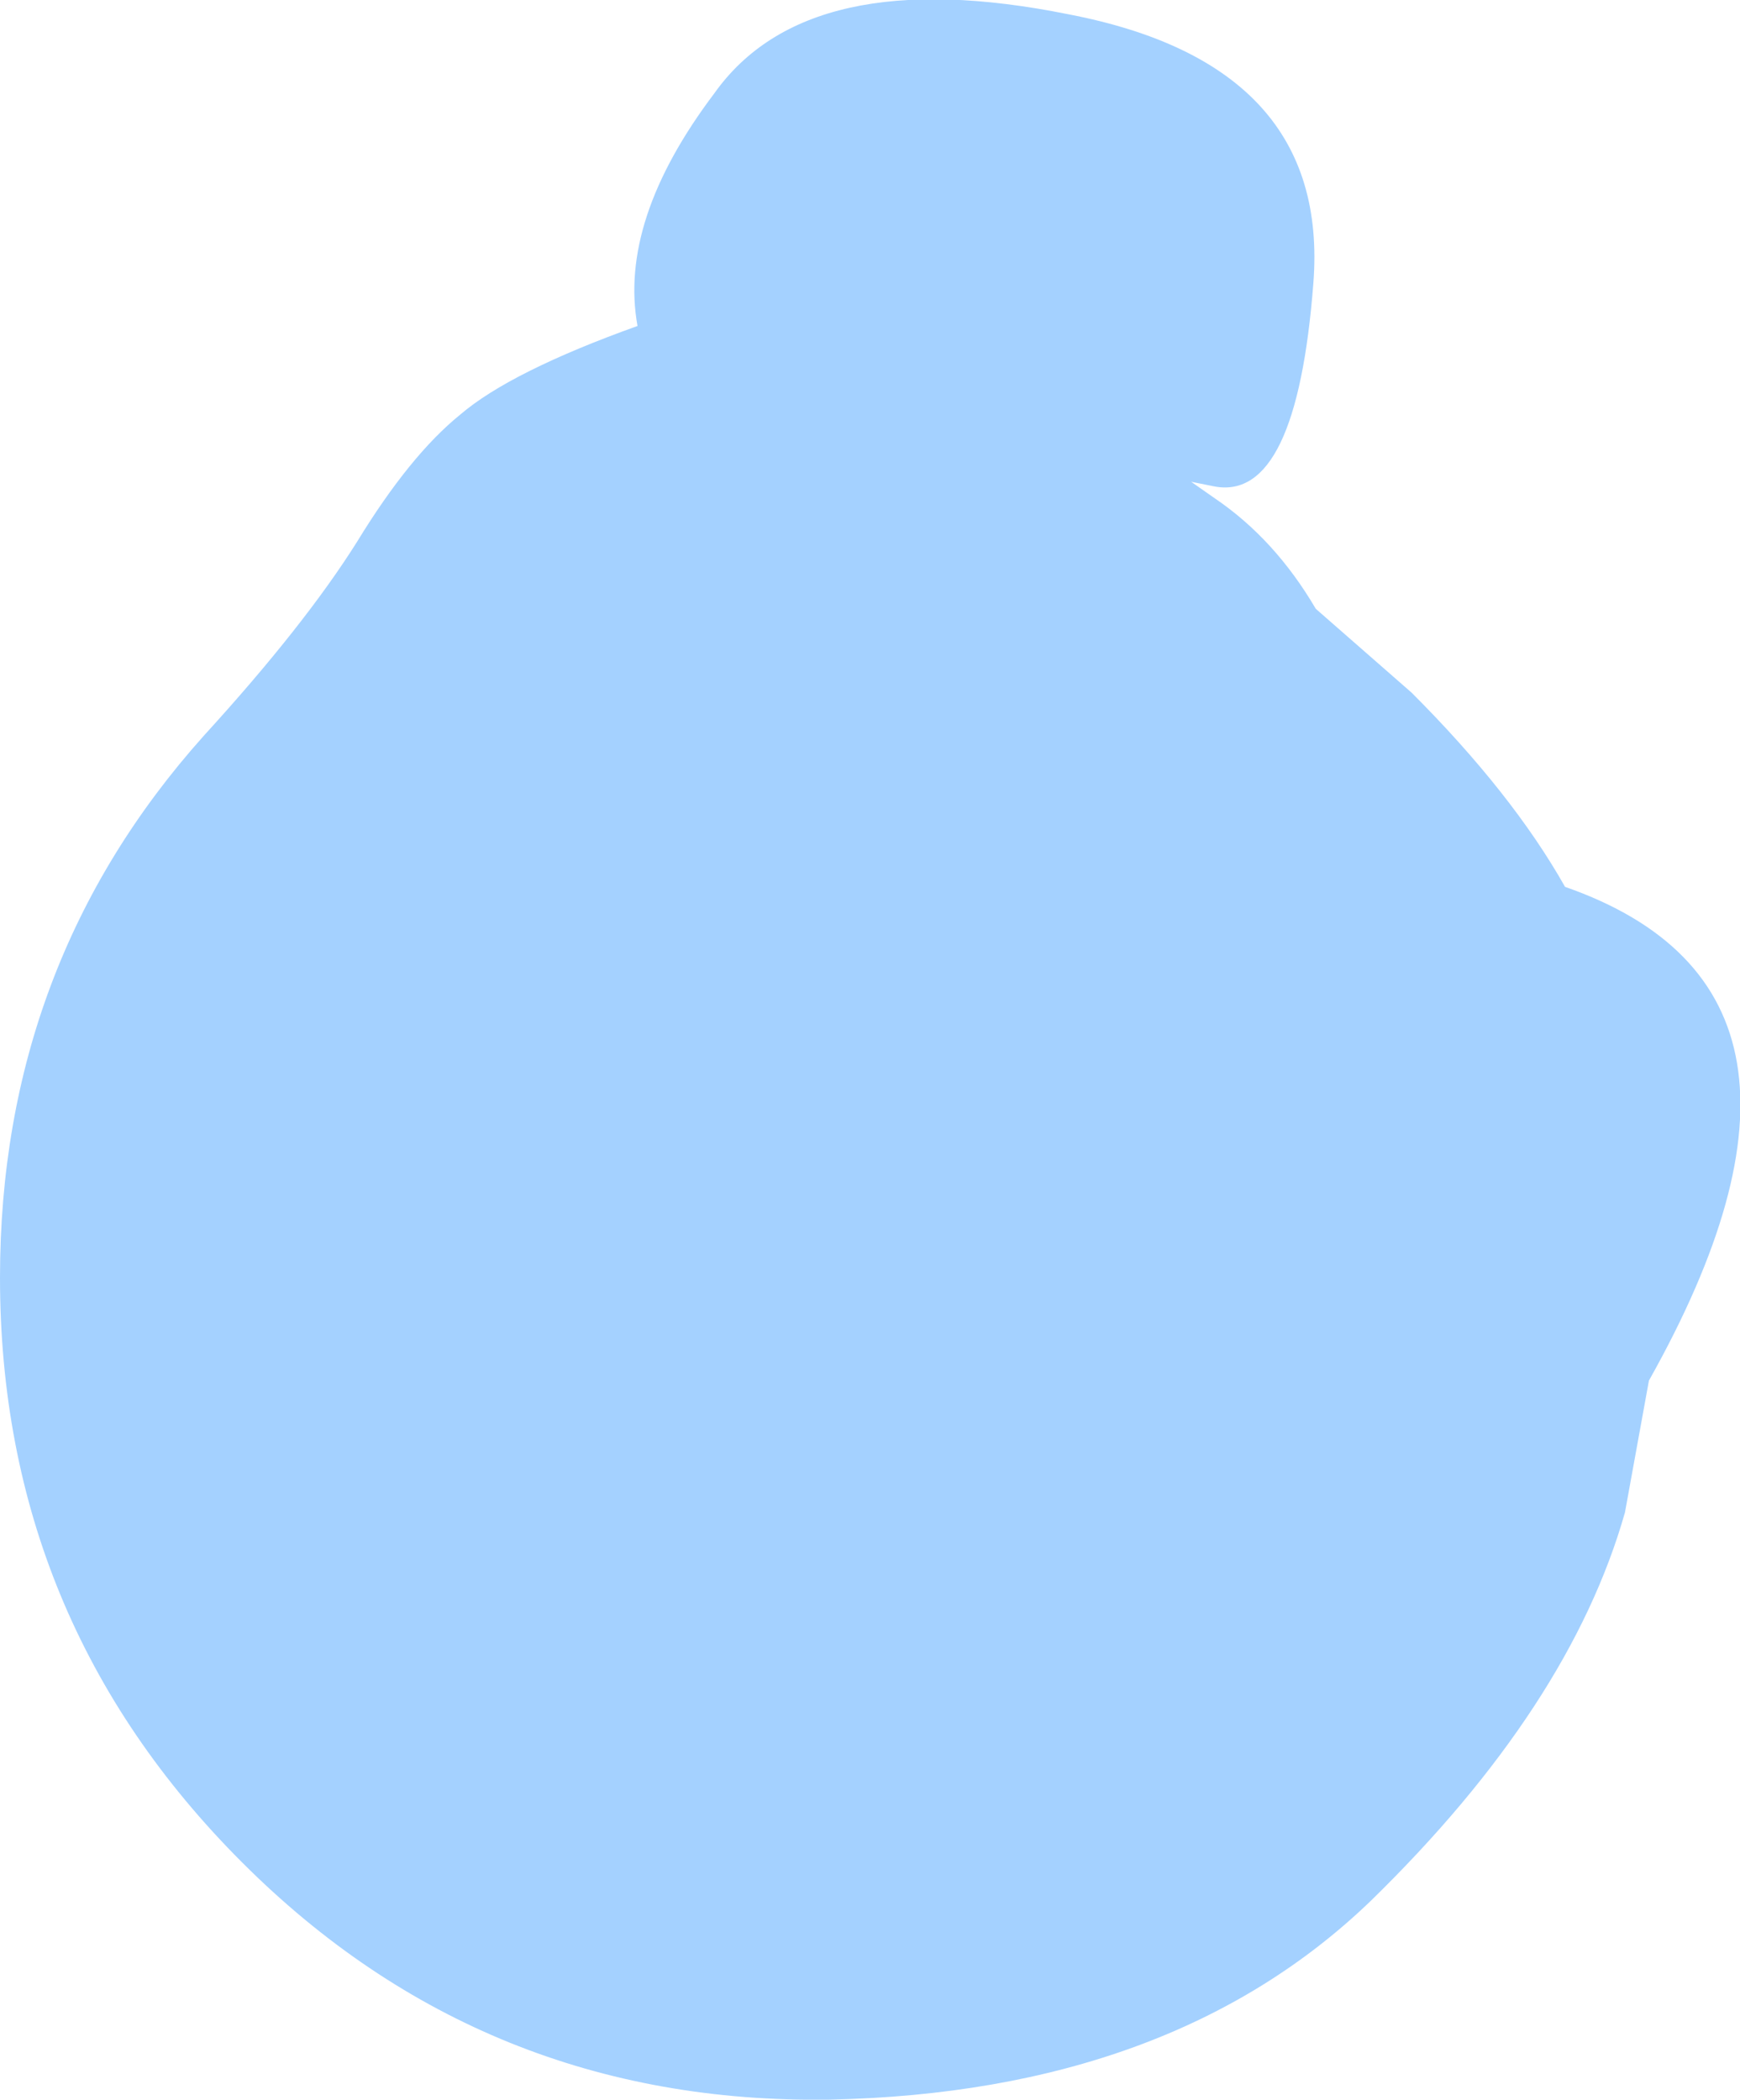 <?xml version="1.0" encoding="UTF-8" standalone="no"?>
<svg xmlns:xlink="http://www.w3.org/1999/xlink" height="43.8px" width="36.3px" xmlns="http://www.w3.org/2000/svg">
  <g transform="matrix(1.0, 0.0, 0.0, 1.0, -6.0, 4.4)">
    <path d="M28.3 -4.1 Q33.75 -3.05 33.4 1.5 33.05 6.05 31.35 5.75 L30.85 5.65 31.35 6.0 Q32.6 6.85 33.45 8.3 L35.45 10.05 Q37.55 12.15 38.65 14.1 44.95 16.3 40.4 24.4 L39.9 27.15 Q38.75 31.2 34.6 35.25 30.45 39.25 23.3 39.4 16.1 39.5 11.05 34.45 6.0 29.4 6.0 22.25 6.0 15.7 10.25 10.95 12.35 8.65 13.45 6.9 14.55 5.1 15.6 4.25 16.65 3.35 19.3 2.4 18.9 0.2 20.9 -2.45 22.85 -5.2 28.3 -4.1" fill="#a4d1ff" fill-rule="evenodd" stroke="none"/>
  </g>
</svg>
